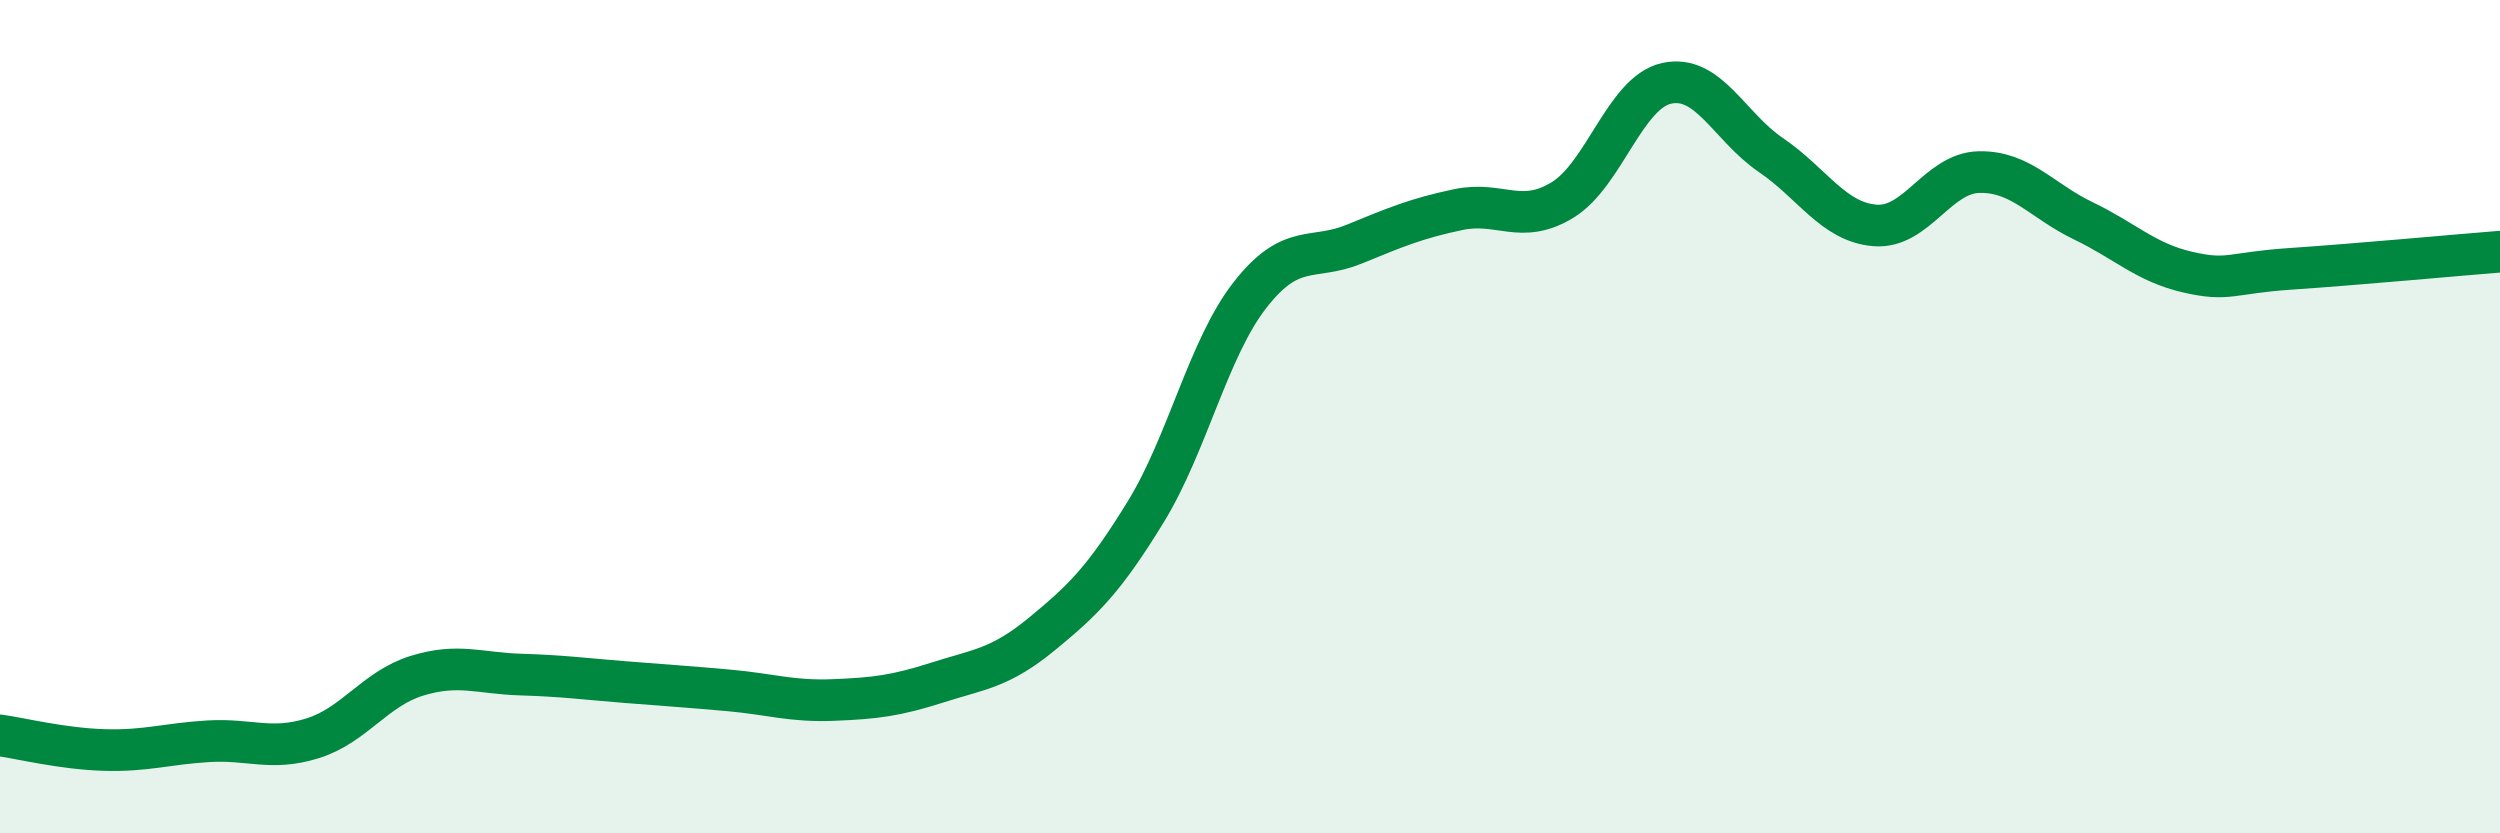 
    <svg width="60" height="20" viewBox="0 0 60 20" xmlns="http://www.w3.org/2000/svg">
      <path
        d="M 0,17.65 C 0.5,17.72 1.5,17.97 2.5,18 C 3.5,18.03 4,17.85 5,17.79 C 6,17.73 6.5,18.03 7.5,17.72 C 8.5,17.41 9,16.53 10,16.22 C 11,15.91 11.5,16.16 12.5,16.19 C 13.5,16.22 14,16.29 15,16.37 C 16,16.45 16.5,16.48 17.5,16.57 C 18.5,16.66 19,16.84 20,16.8 C 21,16.76 21.5,16.7 22.5,16.38 C 23.5,16.06 24,16.04 25,15.22 C 26,14.4 26.5,13.91 27.5,12.28 C 28.5,10.65 29,8.36 30,7.08 C 31,5.8 31.5,6.27 32.5,5.86 C 33.5,5.45 34,5.24 35,5.03 C 36,4.82 36.5,5.41 37.5,4.8 C 38.5,4.19 39,2.22 40,2 C 41,1.78 41.5,3.04 42.5,3.72 C 43.5,4.4 44,5.33 45,5.41 C 46,5.49 46.5,4.15 47.5,4.13 C 48.5,4.11 49,4.82 50,5.3 C 51,5.78 51.5,6.3 52.5,6.53 C 53.5,6.76 53.5,6.55 55,6.45 C 56.5,6.35 59,6.12 60,6.04L60 20L0 20Z"
        fill="#008740"
        opacity="0.1"
        stroke-linecap="round"
        stroke-linejoin="round"
      />
      <path
        d="M 0,17.65 C 0.5,17.72 1.5,17.97 2.5,18 C 3.5,18.03 4,17.85 5,17.79 C 6,17.73 6.5,18.03 7.5,17.72 C 8.5,17.41 9,16.53 10,16.22 C 11,15.91 11.5,16.16 12.5,16.19 C 13.5,16.22 14,16.29 15,16.37 C 16,16.45 16.5,16.48 17.5,16.57 C 18.5,16.66 19,16.84 20,16.8 C 21,16.76 21.5,16.7 22.5,16.38 C 23.5,16.06 24,16.04 25,15.22 C 26,14.4 26.5,13.91 27.5,12.28 C 28.5,10.65 29,8.36 30,7.08 C 31,5.8 31.5,6.27 32.5,5.86 C 33.5,5.45 34,5.24 35,5.03 C 36,4.82 36.5,5.41 37.5,4.8 C 38.5,4.19 39,2.22 40,2 C 41,1.78 41.5,3.04 42.5,3.72 C 43.5,4.4 44,5.33 45,5.41 C 46,5.49 46.5,4.15 47.5,4.13 C 48.5,4.11 49,4.82 50,5.3 C 51,5.78 51.5,6.3 52.5,6.53 C 53.5,6.76 53.5,6.55 55,6.45 C 56.5,6.35 59,6.12 60,6.04"
        stroke="#008740"
        stroke-width="1"
        fill="none"
        stroke-linecap="round"
        stroke-linejoin="round"
      />
    </svg>
  